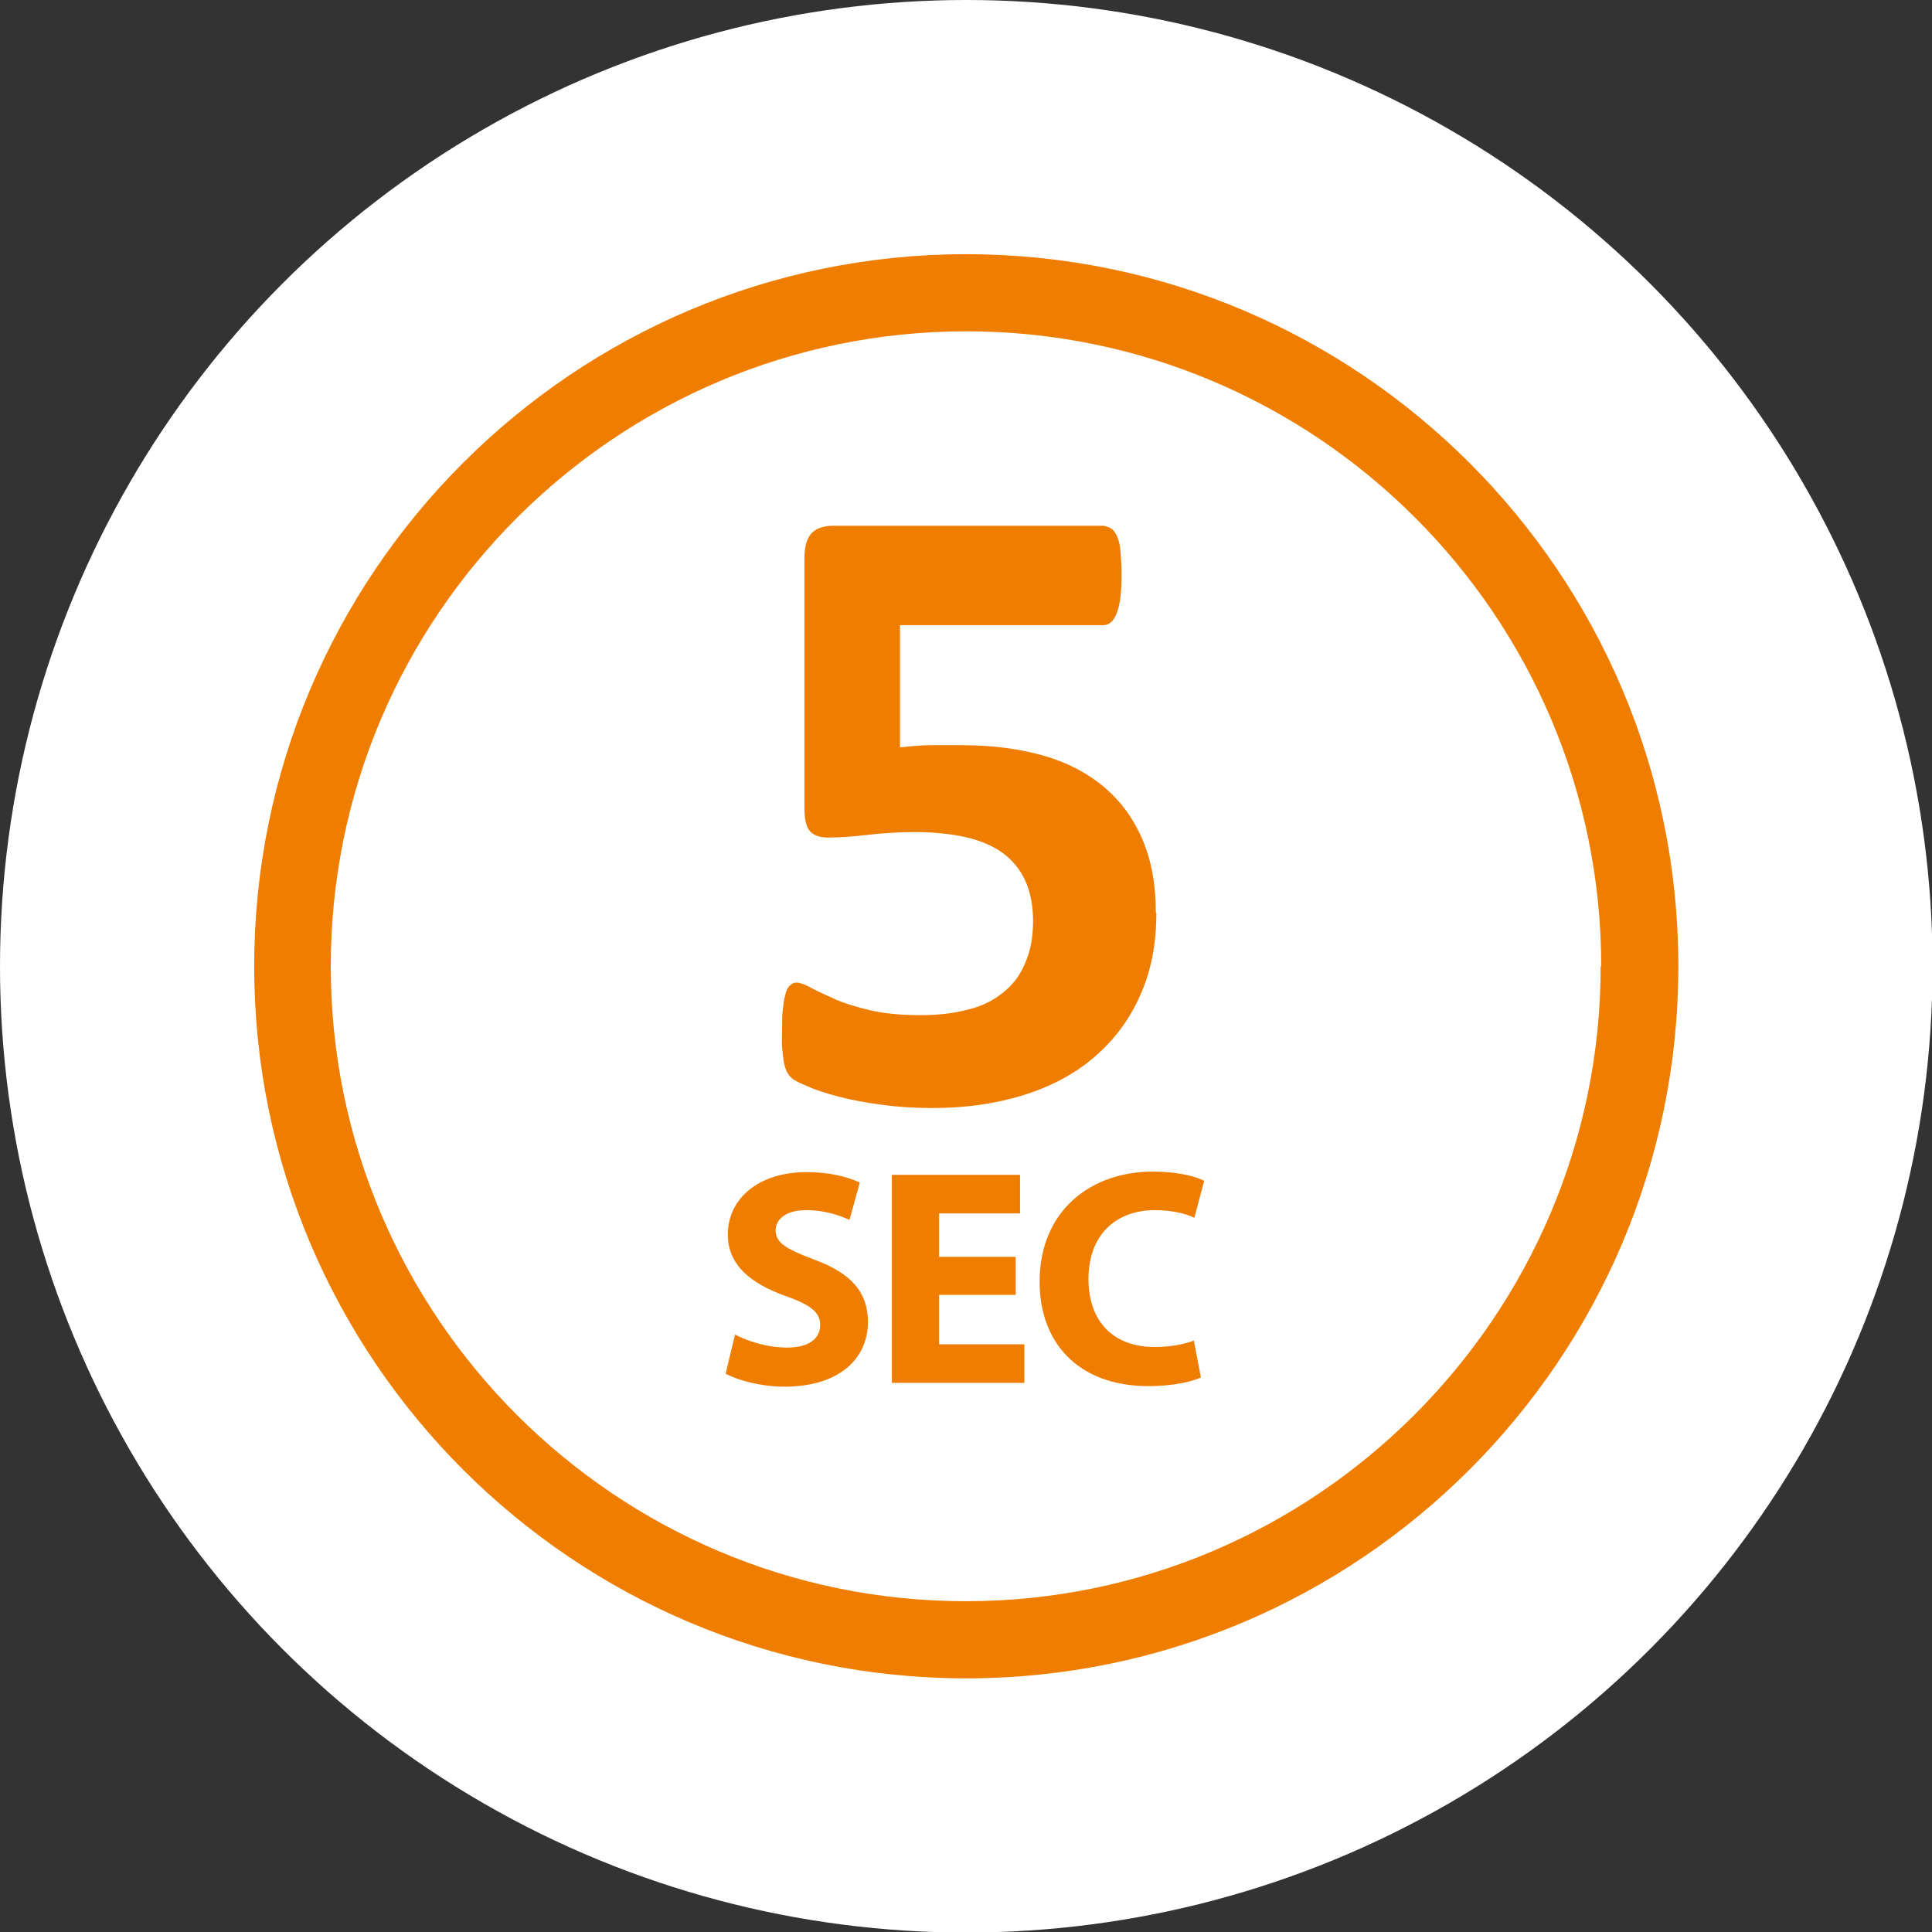 <?xml version="1.0" encoding="UTF-8"?>
<svg id="Layer_2" data-name="Layer 2" xmlns="http://www.w3.org/2000/svg" viewBox="0 0 35.57 35.57">
  <rect x="0" y="0" width="35.57" height="35.57" fill="#333333" stroke="none"/>
  <defs>
    <style>
      .cls-1 {
        fill: #fff;
      }

      .cls-2 {
        fill: #ef7d00;
      }
    </style>
  </defs>
  <g id="Layer_1-2" data-name="Layer 1">
    <g>
      <circle class="cls-1" cx="17.79" cy="17.79" r="17.79"/>
      <path class="cls-2" d="M4.68,17.79c0-7.23,5.88-13.11,13.11-13.11s13.11,5.88,13.11,13.11-5.88,13.11-13.11,13.11-13.11-5.88-13.11-13.11m24.8,0c0-6.45-5.25-11.69-11.69-11.69S6.09,11.34,6.09,17.79s5.25,11.69,11.69,11.69,11.69-5.25,11.69-11.69"/>
      <g>
        <path class="cls-2" d="M21.29,16.81c0,.57-.1,1.08-.3,1.52-.2,.45-.48,.82-.84,1.13s-.79,.54-1.3,.7c-.51,.16-1.07,.24-1.69,.24-.33,0-.63-.02-.93-.06s-.56-.09-.79-.15c-.23-.06-.42-.12-.57-.19-.15-.06-.25-.11-.29-.15-.05-.04-.08-.09-.1-.13-.02-.05-.04-.11-.05-.17-.01-.07-.02-.15-.03-.26s0-.22,0-.37c0-.15,0-.28,.02-.39,.01-.11,.03-.19,.05-.26s.05-.11,.09-.14c.03-.03,.07-.04,.11-.04,.05,0,.14,.03,.25,.09,.11,.06,.26,.13,.44,.21s.4,.15,.66,.21c.26,.06,.57,.09,.93,.09,.31,0,.6-.03,.86-.1,.26-.06,.48-.17,.65-.31,.18-.14,.32-.32,.41-.54,.1-.22,.15-.48,.15-.78,0-.26-.04-.49-.12-.69-.08-.2-.21-.38-.38-.52s-.4-.25-.67-.32c-.28-.07-.61-.11-1.01-.11-.31,0-.6,.02-.86,.05-.26,.03-.5,.05-.73,.05-.16,0-.27-.04-.34-.12-.07-.08-.1-.22-.1-.44v-4.57c0-.22,.04-.37,.13-.47,.08-.09,.22-.14,.4-.14h4.98s.09,.02,.14,.05c.04,.03,.08,.08,.11,.15s.05,.16,.06,.28c.01,.12,.02,.26,.02,.42,0,.33-.03,.56-.09,.71-.06,.15-.14,.22-.25,.22h-3.74v2.25c.19-.02,.38-.04,.56-.04,.19,0,.38,0,.59,0,.57,0,1.07,.07,1.52,.2,.44,.13,.81,.33,1.11,.59s.53,.58,.69,.96c.16,.38,.24,.82,.24,1.33Z"/>
        <path class="cls-2" d="M13.53,24.57c.23,.12,.59,.24,.96,.24,.4,0,.61-.16,.61-.42,0-.23-.18-.37-.64-.53-.64-.23-1.06-.57-1.06-1.13,0-.65,.55-1.15,1.45-1.15,.44,0,.75,.09,.98,.19l-.19,.69c-.15-.07-.43-.18-.8-.18s-.56,.17-.56,.37c0,.24,.21,.35,.71,.54,.68,.25,.99,.6,.99,1.15,0,.64-.49,1.19-1.54,1.19-.43,0-.87-.12-1.08-.24l.17-.71Z"/>
        <path class="cls-2" d="M18.7,23.84h-1.41v.91h1.57v.71h-2.44v-3.83h2.36v.71h-1.49v.8h1.41v.7Z"/>
        <path class="cls-2" d="M22.13,25.35c-.15,.08-.52,.17-.98,.17-1.33,0-2.01-.83-2.01-1.92,0-1.3,.93-2.03,2.09-2.03,.45,0,.79,.09,.94,.17l-.18,.68c-.17-.08-.42-.14-.73-.14-.68,0-1.22,.42-1.22,1.27,0,.77,.45,1.25,1.22,1.25,.27,0,.55-.05,.72-.12l.13,.68Z"/>
      </g>
    </g>
  </g>
</svg>